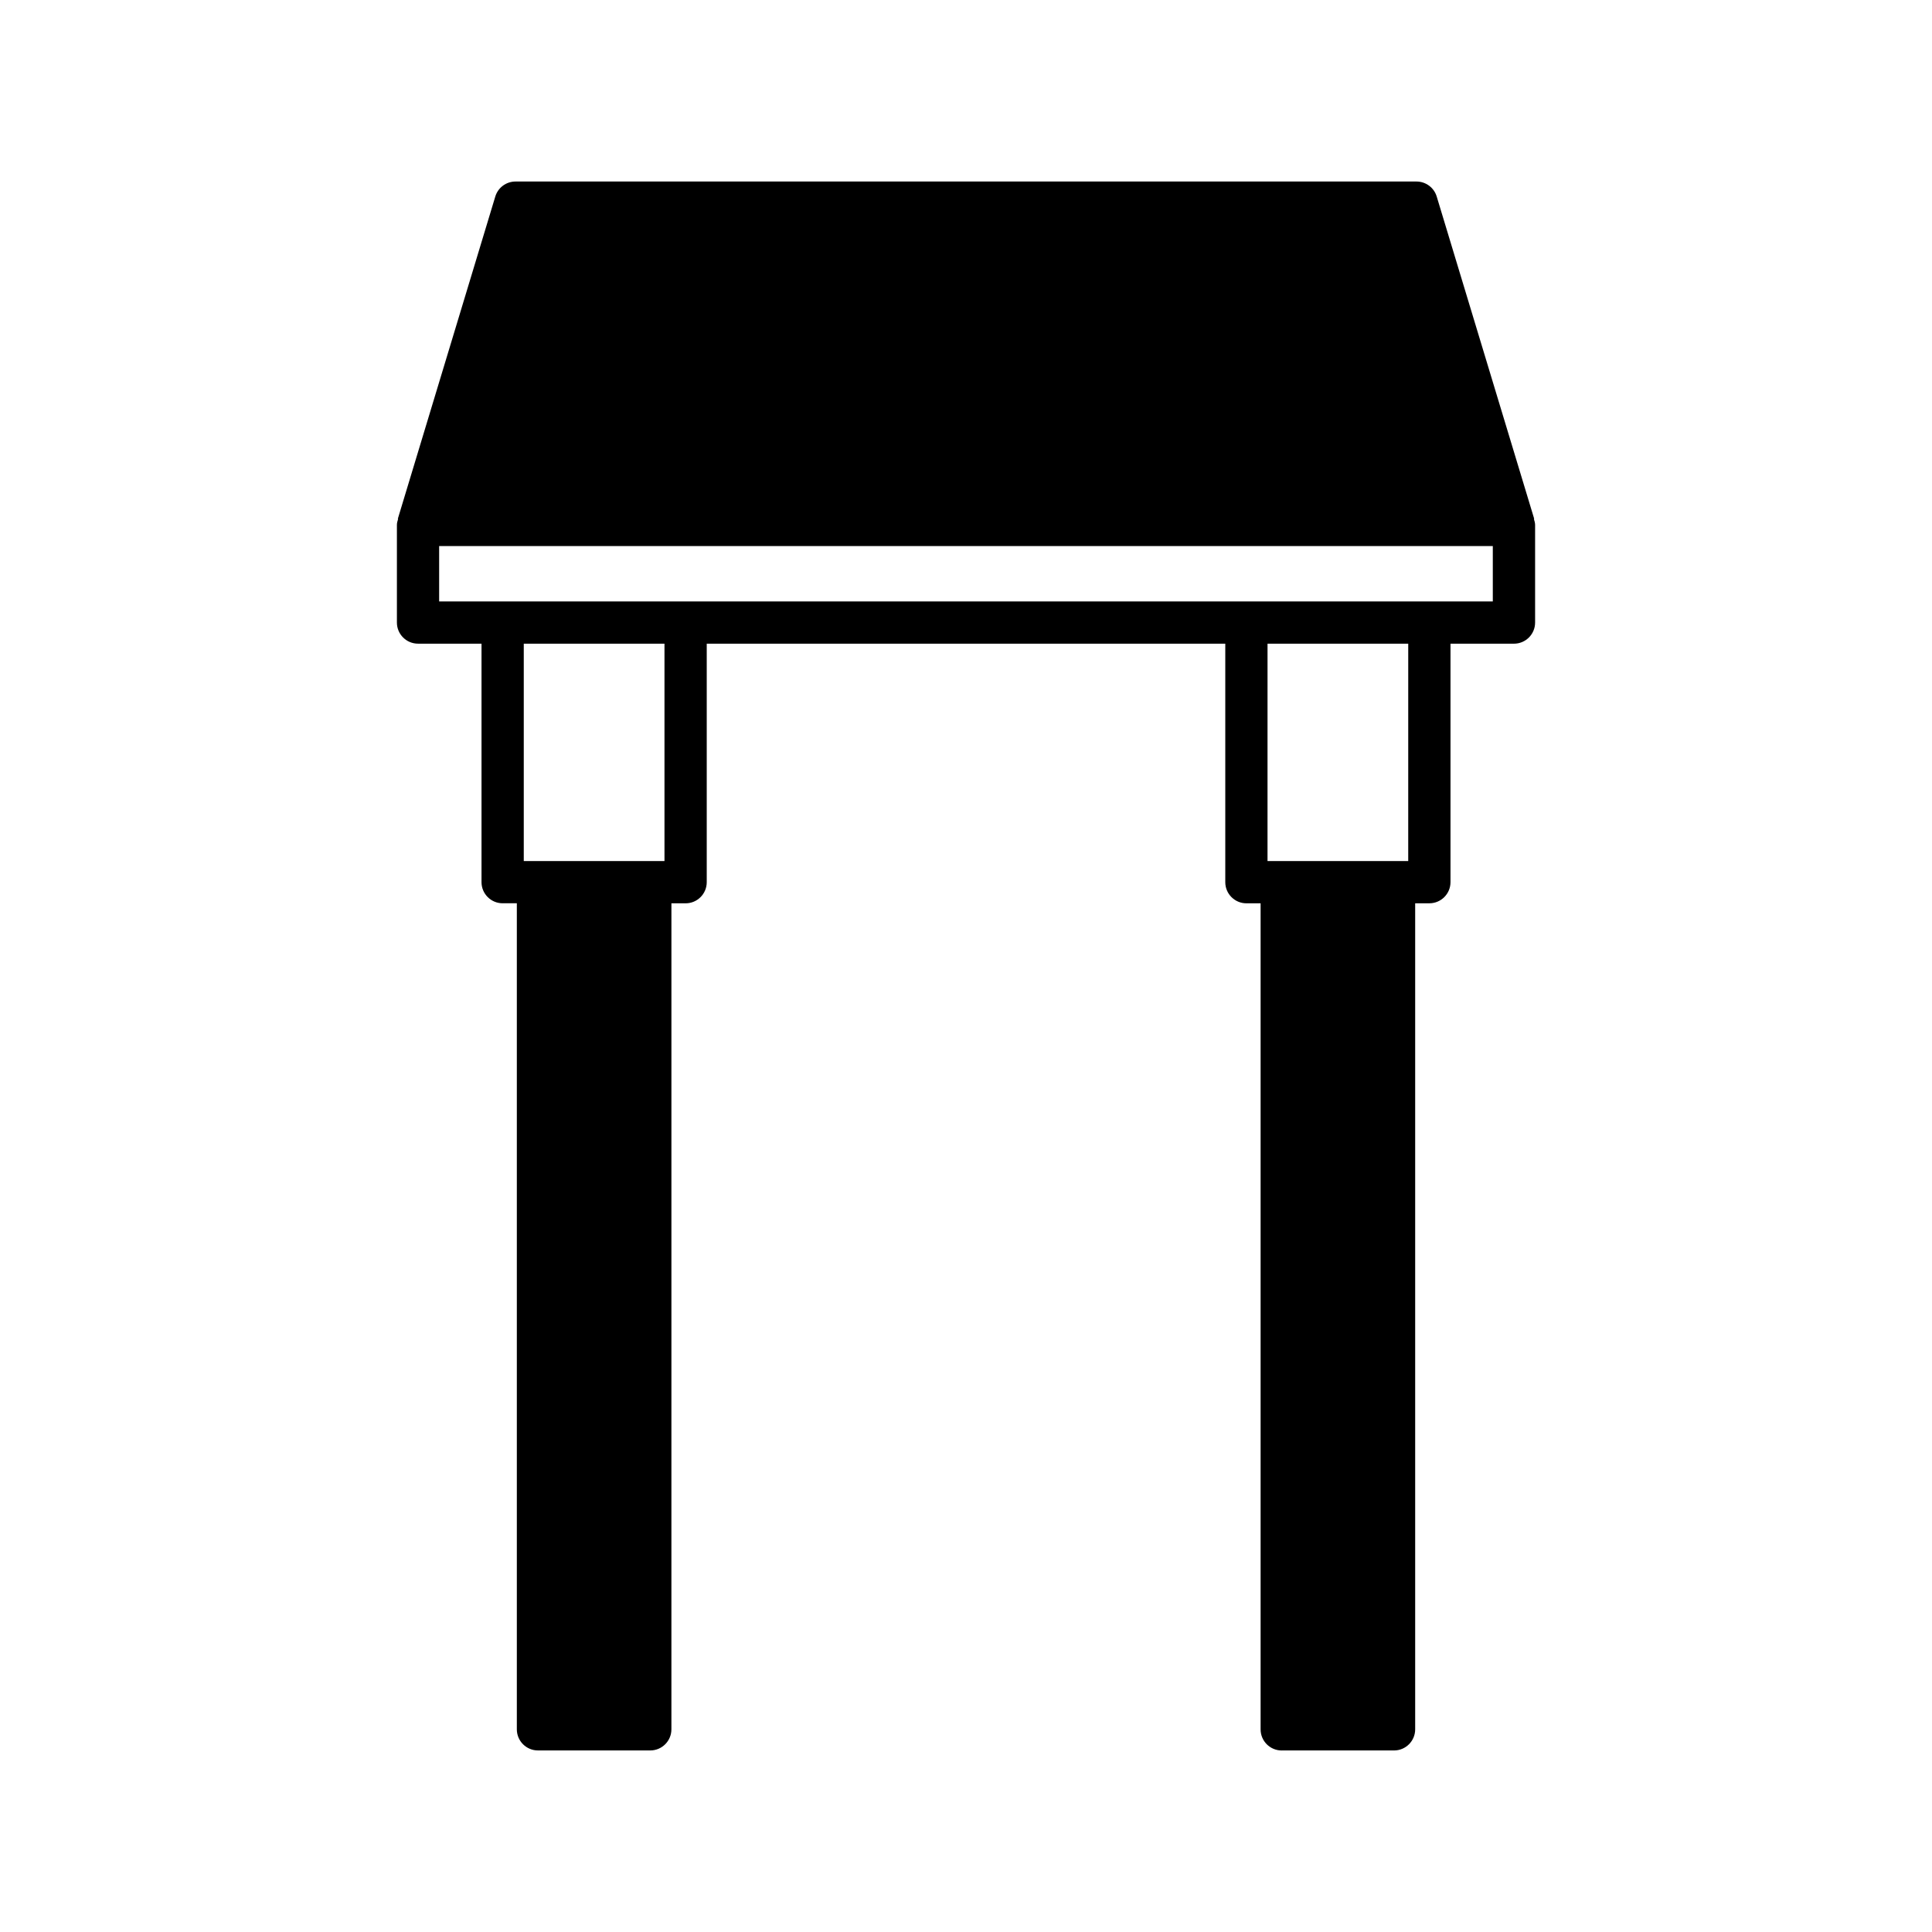 <?xml version="1.0" encoding="UTF-8"?>
<!-- Uploaded to: SVG Repo, www.svgrepo.com, Generator: SVG Repo Mixer Tools -->
<svg fill="#000000" width="800px" height="800px" version="1.1" viewBox="144 144 512 512" xmlns="http://www.w3.org/2000/svg">
 <path d="m483.67 607.89h29.766c3.09 0 5.598-2.508 5.598-5.598v-218.91h3.762c3.09 0 5.598-2.508 5.598-5.598v-63.199h16.824c3.09 0 5.598-2.508 5.598-5.598v-25.867c0-0.566-0.168-1.082-0.324-1.594l0.086-0.027-25.836-85.414c-0.715-2.363-2.891-3.977-5.359-3.977h-238.77c-2.469 0-4.644 1.617-5.356 3.977l-25.832 85.41 0.082 0.023c-0.156 0.516-0.324 1.031-0.324 1.598v25.867c0 3.09 2.508 5.598 5.598 5.598h16.824v63.199c0 3.09 2.508 5.598 5.598 5.598h3.762v218.91c0 3.09 2.508 5.598 5.598 5.598h29.766c3.09 0 5.598-2.508 5.598-5.598l0.004-218.9h3.762c3.09 0 5.598-2.508 5.598-5.598v-63.199h137.42v63.199c0 3.09 2.508 5.598 5.598 5.598h3.762v218.91c-0.004 3.094 2.504 5.598 5.598 5.598zm33.523-235.7h-37.289l0.004-57.602h37.289zm-197.1 0h-37.289v-57.602h37.289zm-59.715-68.801v-14.672h279.23v14.672z"/>
</svg>